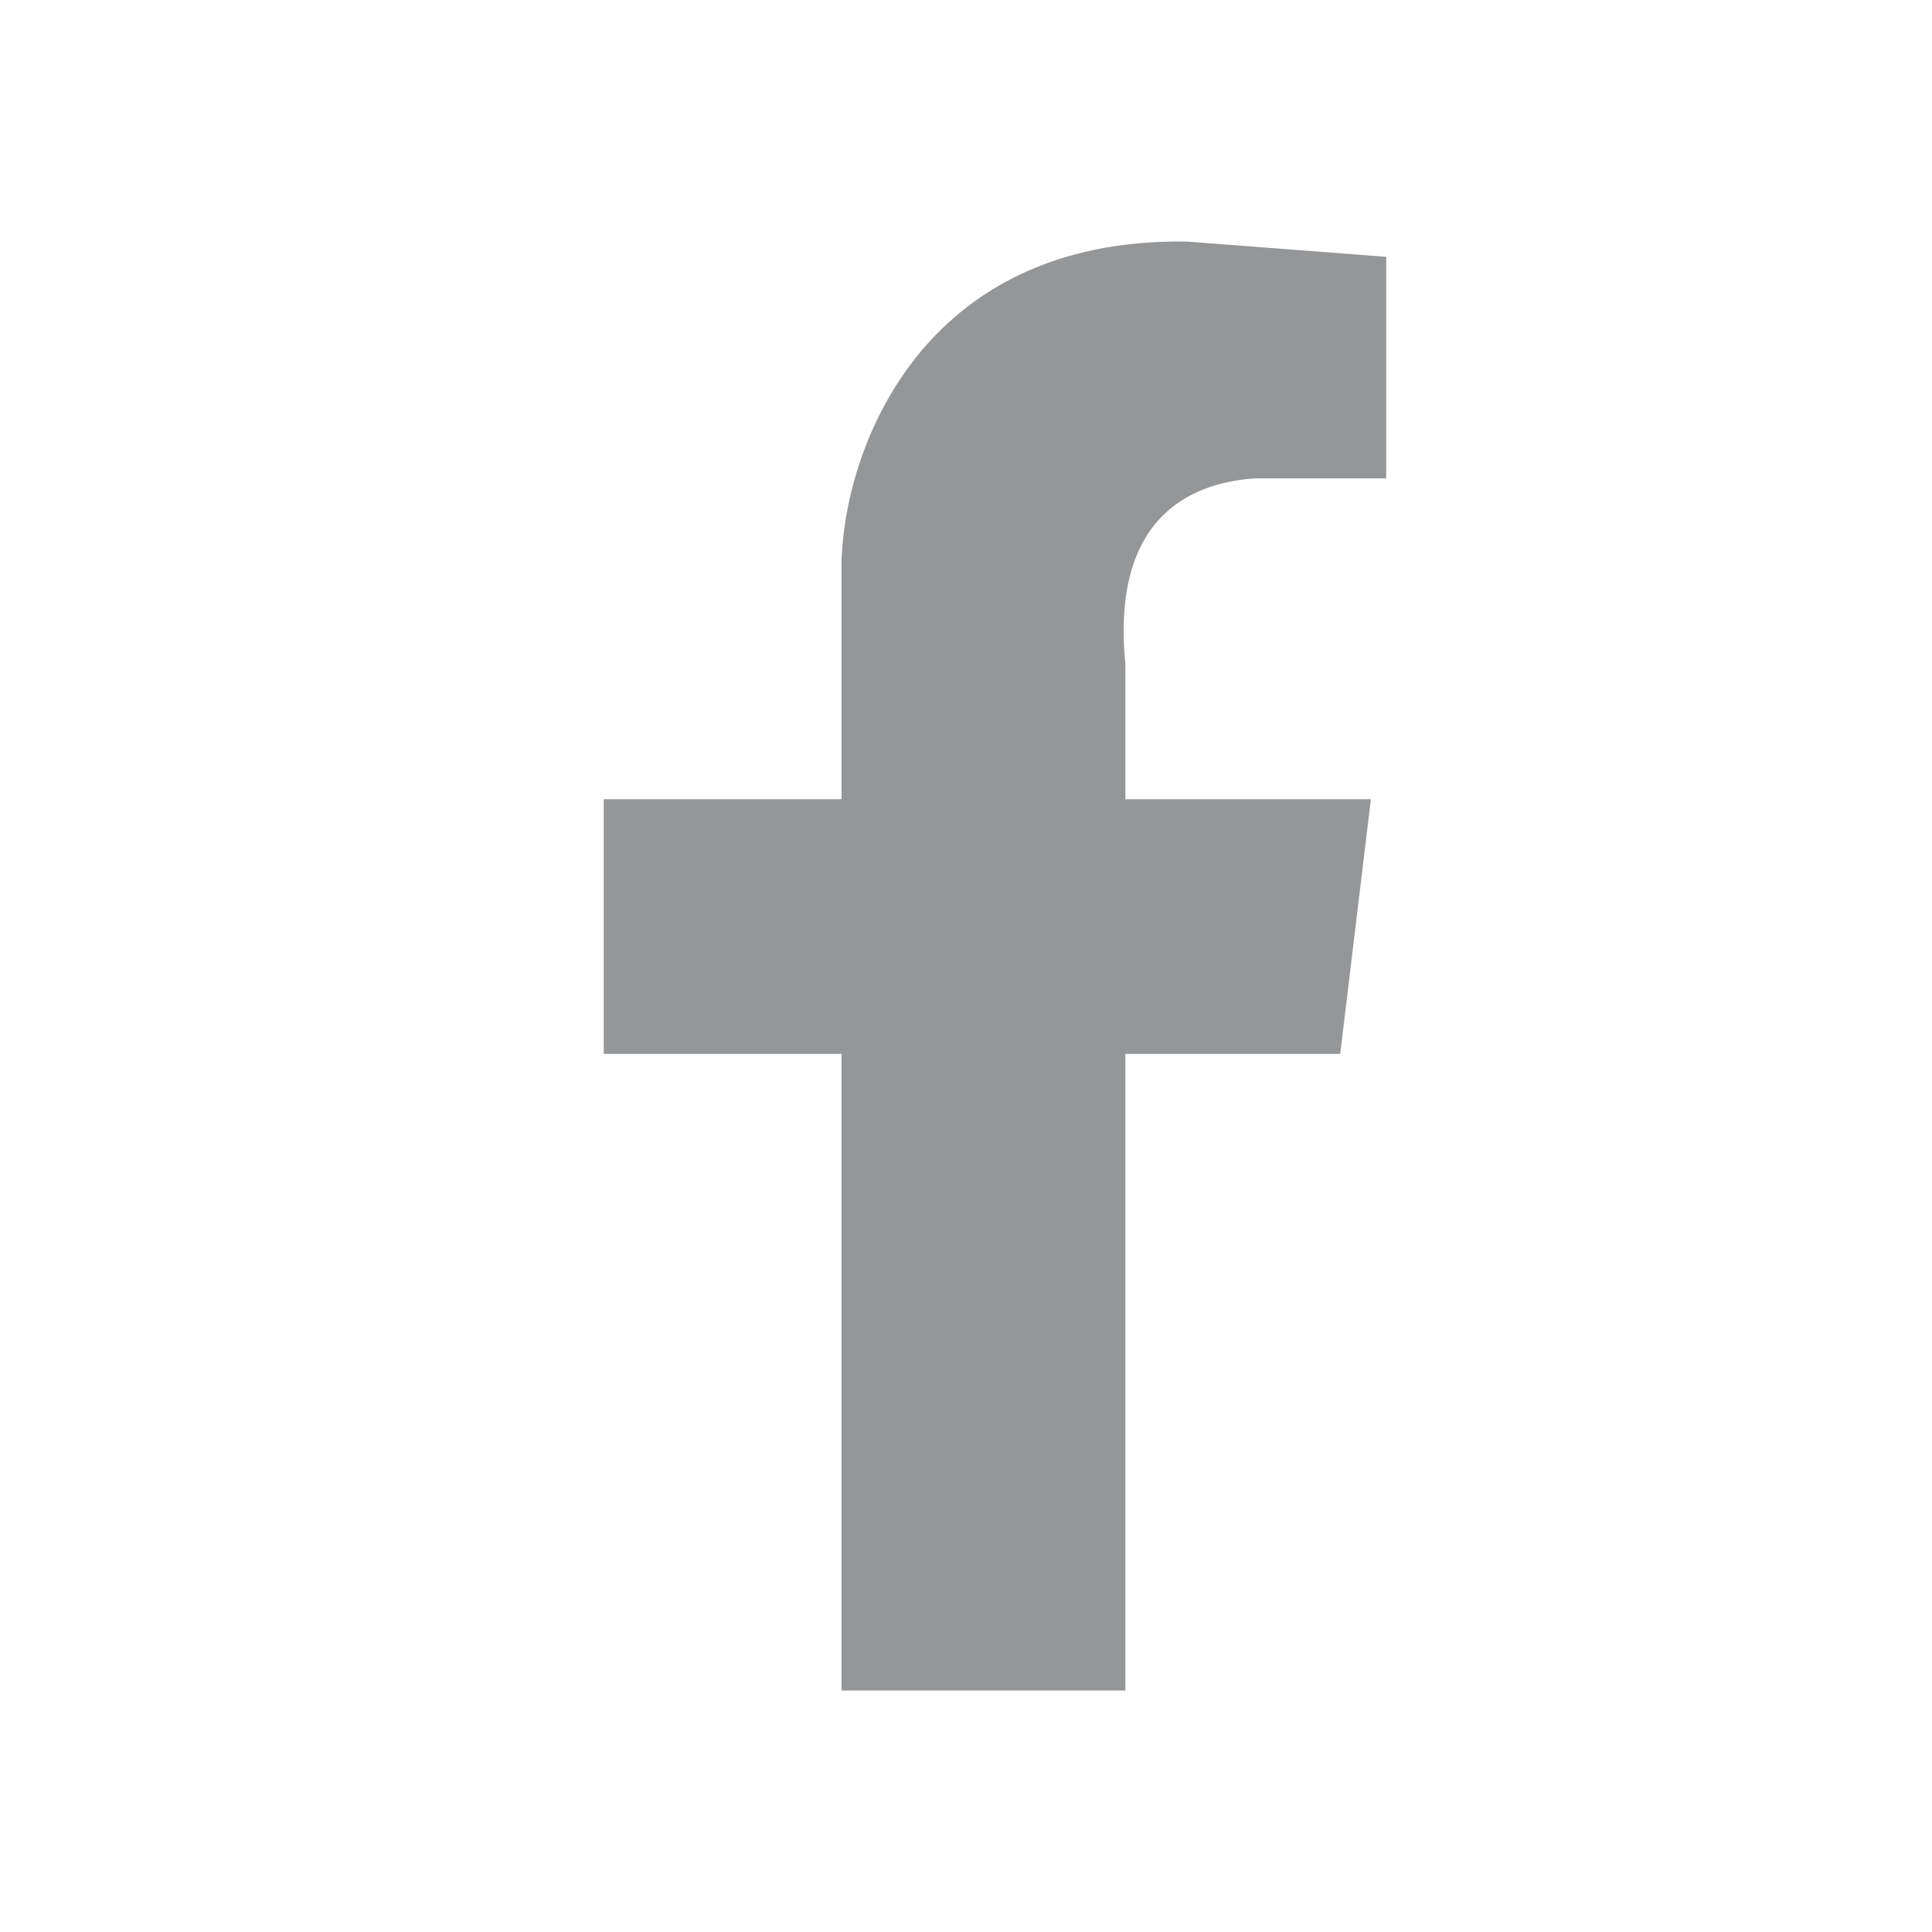 <svg width="32" height="32" viewBox="0 0 32 32" fill="none" xmlns="http://www.w3.org/2000/svg">
<path d="M13.939 13.238H10V17.456H13.939V28H18.64V17.456H22.198L22.706 13.238H18.64V11.002C18.386 8.429 19.882 7.98 20.8 7.923H22.96V4.254L19.657 4.001C15.218 3.933 13.995 7.488 13.939 9.273V13.238Z" fill="#959698"/>
</svg>